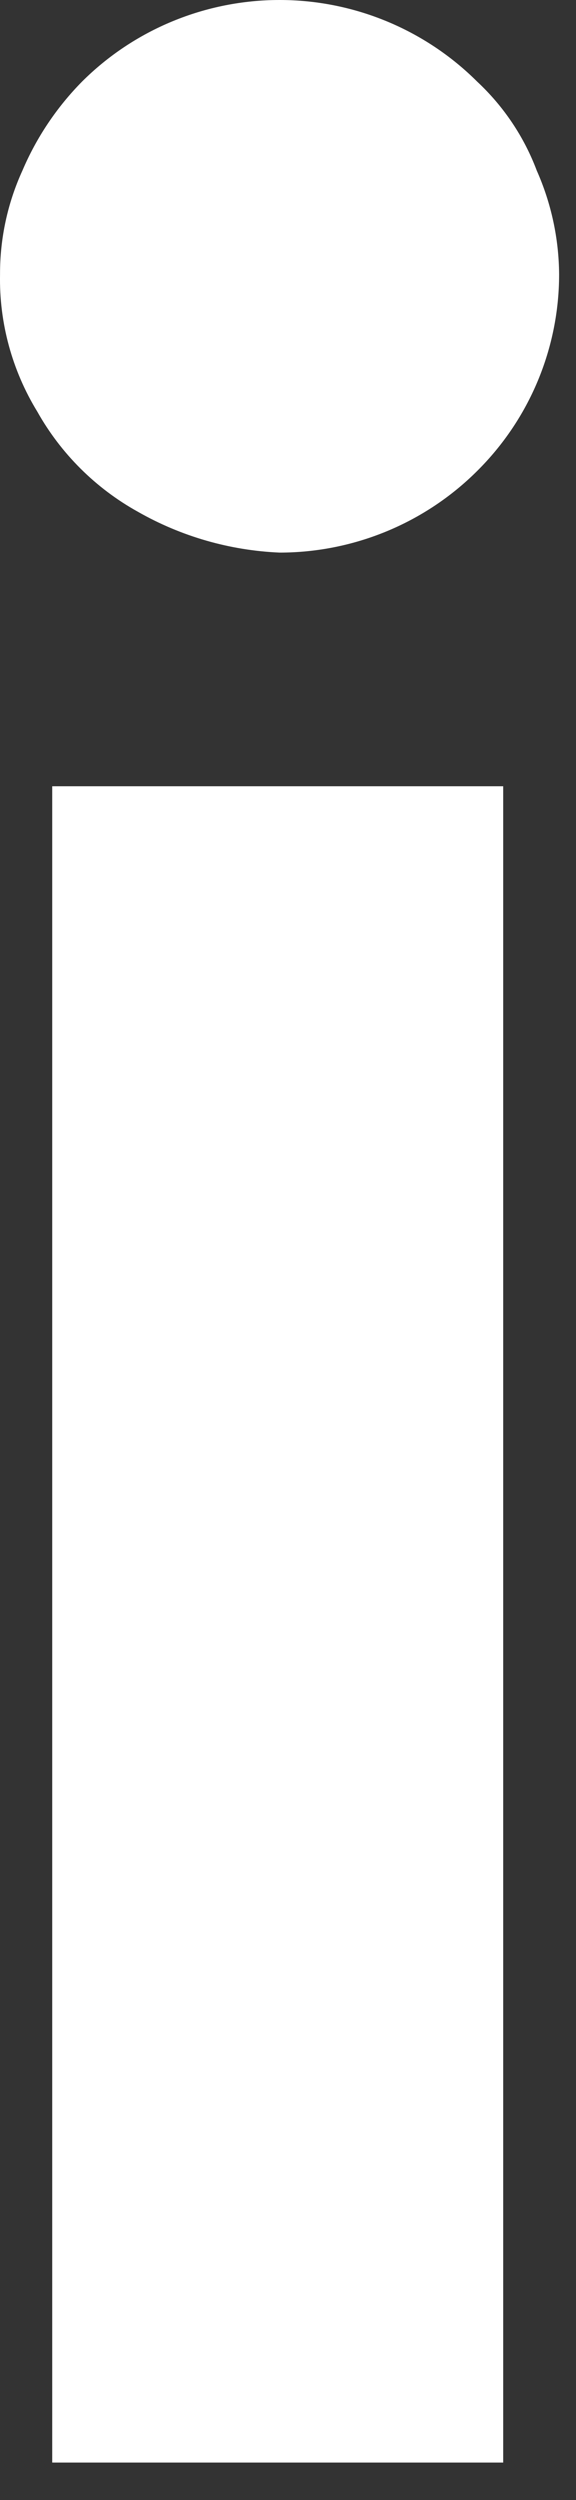 <?xml version="1.0" encoding="utf-8"?>
<svg xmlns="http://www.w3.org/2000/svg" fill="none" height="100%" overflow="visible" preserveAspectRatio="none" style="display: block;" viewBox="0 0 15 65" width="100%">
<rect x="0" y="0" width="15" height="65" fill="#333333" stroke="none"/>
<path d="M3.592 13.306C2.493 12.697 1.586 11.795 0.972 10.703C0.314 9.629 -0.023 8.392 0.001 7.135C-0.002 6.204 0.196 5.283 0.584 4.435C0.951 3.574 1.478 2.789 2.137 2.121C2.812 1.449 3.613 0.916 4.496 0.552C5.379 0.188 6.325 0 7.281 0C8.237 0 9.183 0.188 10.066 0.552C10.948 0.916 11.75 1.449 12.425 2.121C13.115 2.764 13.647 3.556 13.978 4.435C14.356 5.286 14.554 6.205 14.56 7.135C14.56 8.085 14.371 9.025 14.005 9.902C13.639 10.779 13.102 11.575 12.425 12.246C11.75 12.918 10.948 13.451 10.066 13.815C9.183 14.179 8.237 14.367 7.281 14.367C5.984 14.311 4.719 13.948 3.592 13.306ZM1.36 20.442H13.104V64.025H1.36V20.442Z" fill="white" id="Vector"/>
</svg>